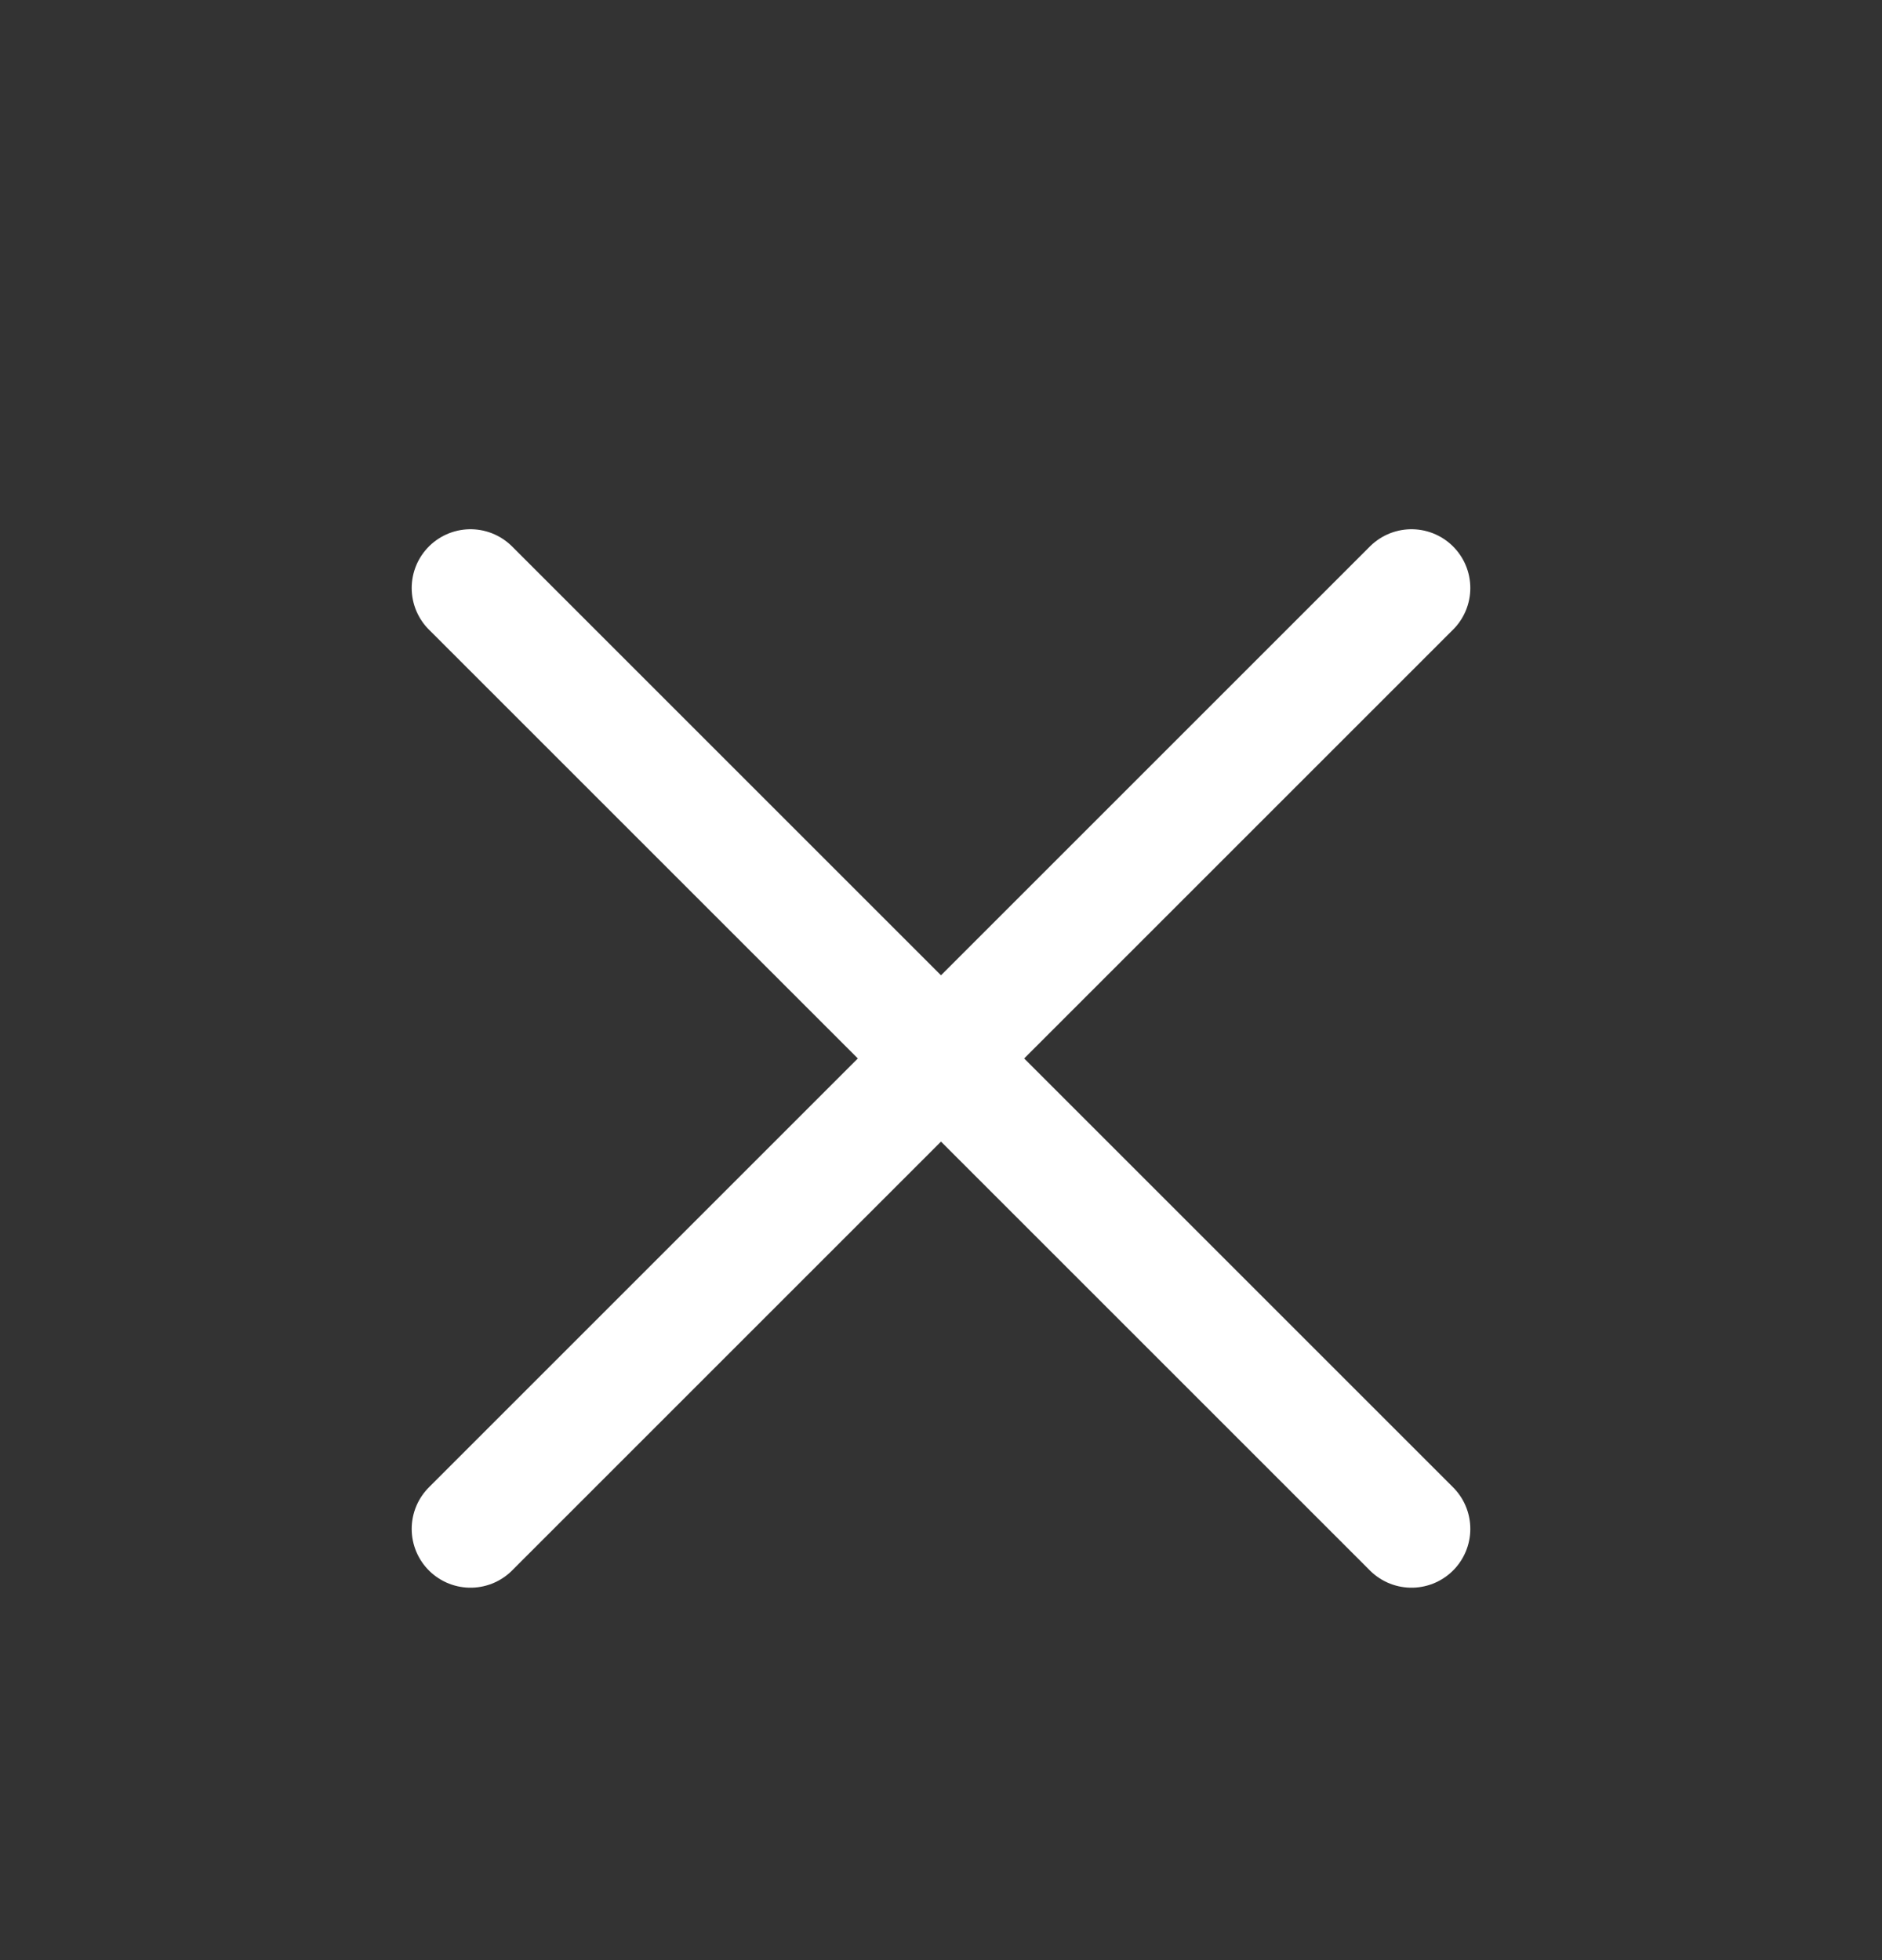 <svg width="24" height="25" viewBox="0 0 24 25" fill="none" xmlns="http://www.w3.org/2000/svg">
<rect x="0" y="0" width="24" height="25" fill="#333333" stroke="none"/>
<g clip-path="url(#clip0_59_25622)">
<path d="M18 7.5L6 19.5" stroke="white" stroke-width="1.5" stroke-linecap="round" stroke-linejoin="round"/>
<path d="M6 7.5L18 19.5" stroke="white" stroke-width="1.5" stroke-linecap="round" stroke-linejoin="round"/>
</g>
<defs>
<clipPath id="clip0_59_25622">
<rect width="24" height="24" fill="white" transform="translate(0 0.5)"/>
</clipPath>
</defs>
</svg>
